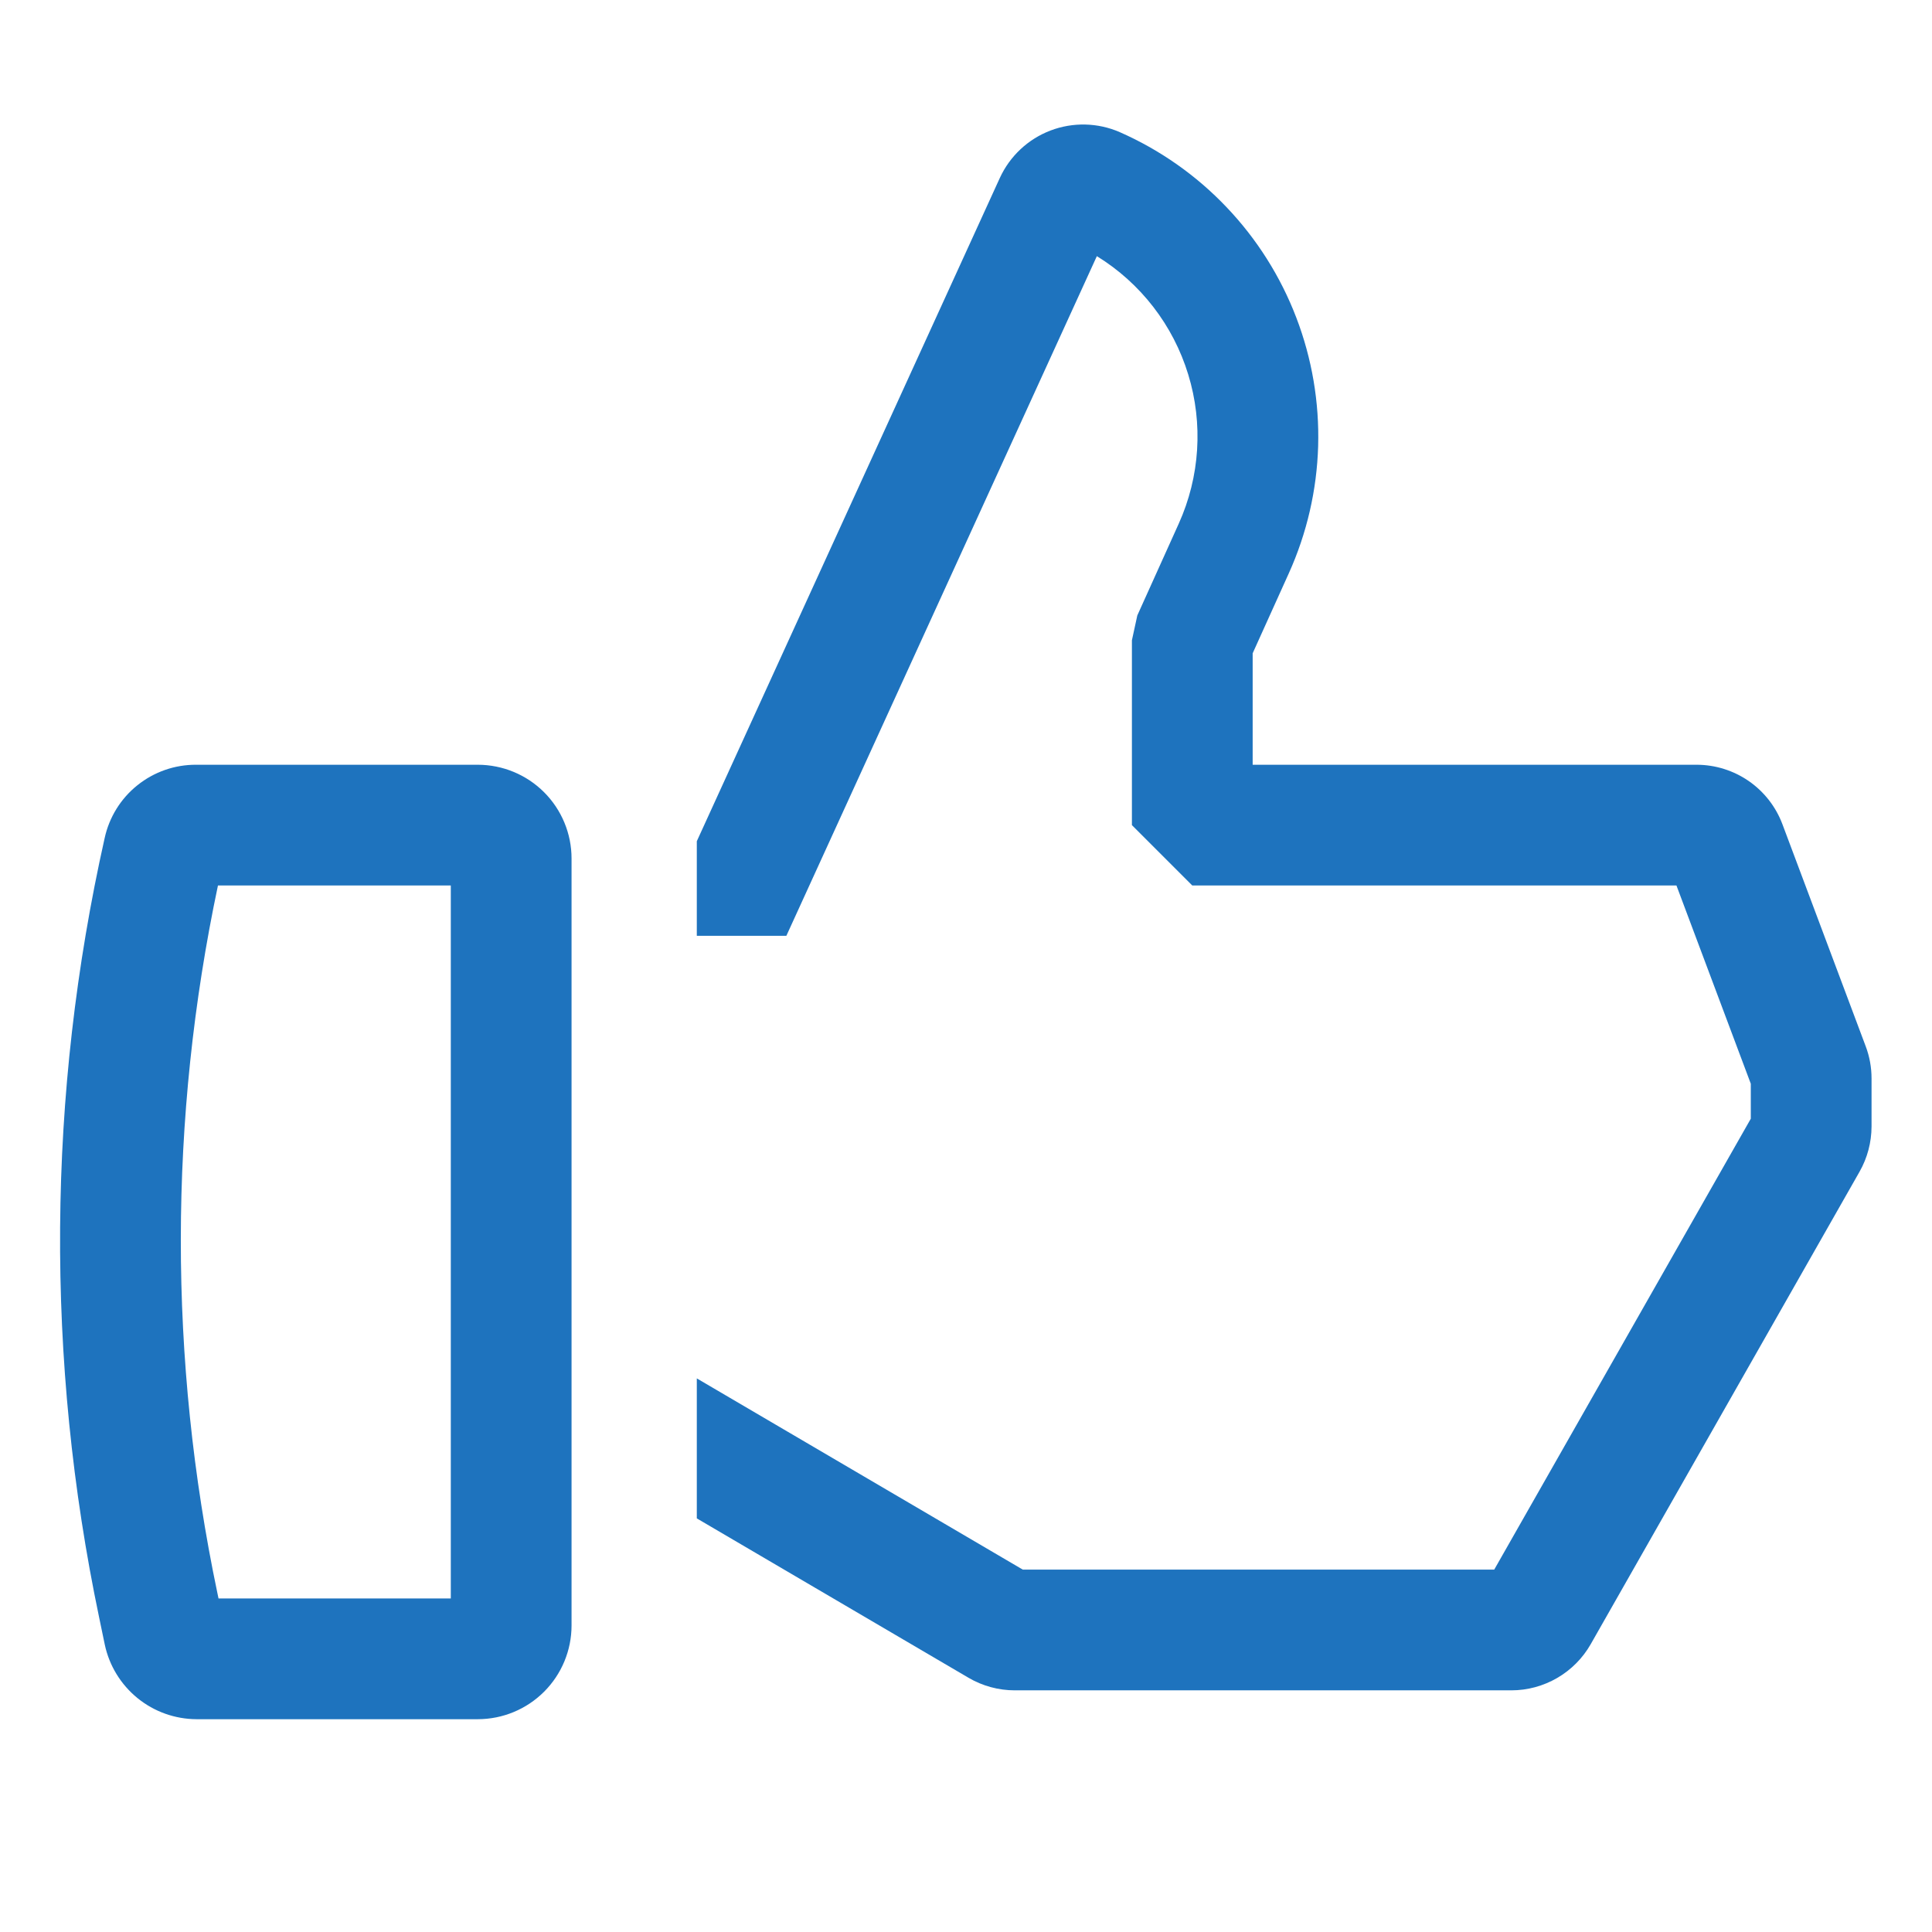 <?xml version="1.0" encoding="UTF-8"?>
<svg xmlns="http://www.w3.org/2000/svg" width="48" height="48" viewBox="0 0 48 48" fill="none">
  <path d="M11.871 19H4.873C4.343 18.997 3.828 19.177 3.414 19.509C3 19.84 2.713 20.304 2.6 20.822C1.171 27.192 1.124 33.795 2.463 40.185L2.603 40.859C2.714 41.382 3.001 41.851 3.416 42.189C3.83 42.526 4.348 42.711 4.883 42.713H11.872C12.489 42.712 13.081 42.467 13.518 42.03C13.954 41.594 14.2 41.002 14.2 40.384V21.328C14.2 20.711 13.954 20.119 13.518 19.683C13.081 19.246 12.489 19.001 11.871 19ZM11.2 39.713H5.429L5.4 39.574C4.185 33.778 4.19 27.793 5.415 22H11.2V39.713Z" fill="#1E73BE"></path>
  <path d="M46.353 25.995L44.282 20.473C44.119 20.041 43.828 19.669 43.449 19.406C43.069 19.143 42.619 19.002 42.158 19H31.122V16.231L32.02 14.244C32.469 13.249 32.717 12.175 32.749 11.084C32.78 9.993 32.596 8.907 32.205 7.888C31.815 6.869 31.226 5.937 30.473 5.147C29.721 4.356 28.819 3.723 27.82 3.283C27.274 3.045 26.656 3.031 26.099 3.243C25.543 3.455 25.091 3.877 24.842 4.418L17.312 20.9V23.25H19.537L27.251 6.364C28.34 7.035 29.147 8.079 29.521 9.303C29.896 10.526 29.812 11.843 29.286 13.009L28.256 15.291L28.122 15.908V20.5L29.622 22H41.651L43.498 26.925V27.794L37.124 38.996H25.41L17.312 34.246V37.724L24.063 41.684C24.411 41.888 24.808 41.996 25.212 41.996H37.549C37.95 41.996 38.343 41.889 38.689 41.688C39.036 41.486 39.323 41.197 39.521 40.849L46.201 29.109C46.395 28.767 46.497 28.38 46.498 27.987V26.792C46.498 26.52 46.449 26.25 46.353 25.995Z" fill="#1E73BE"></path>
</svg>
